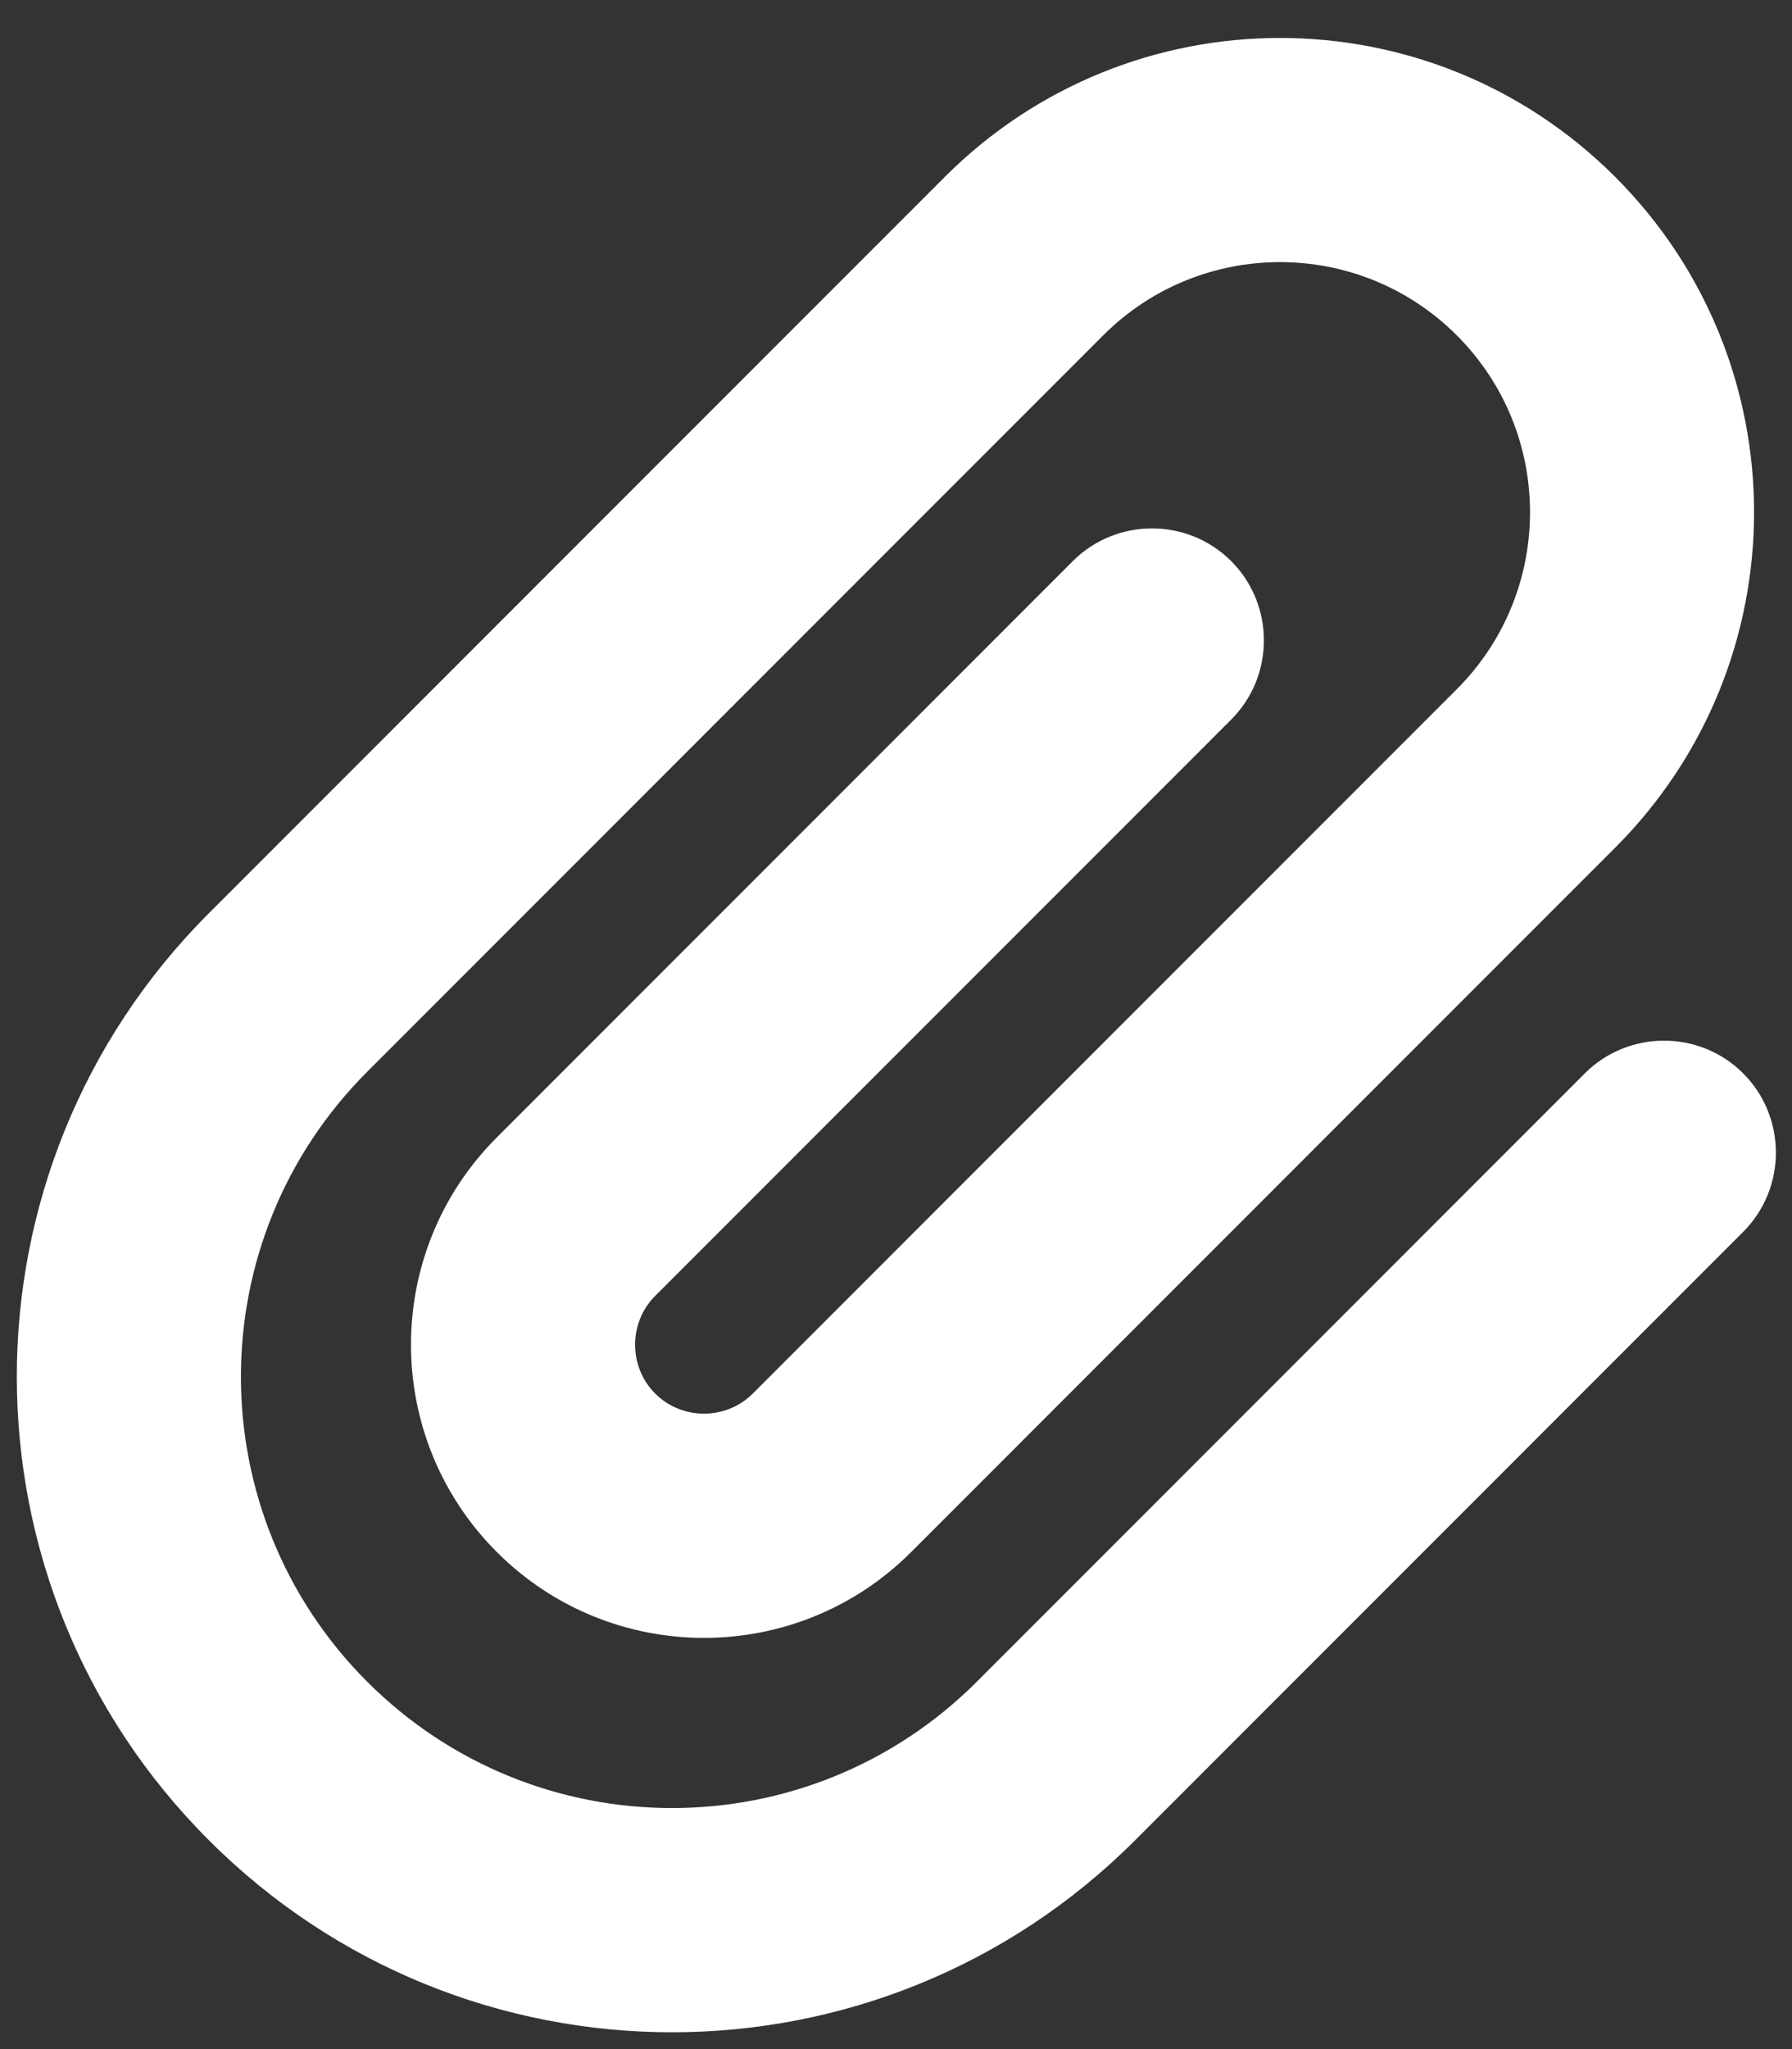 <svg width="21" height="24" viewBox="0 0 21 24" fill="none" xmlns="http://www.w3.org/2000/svg">
<rect x="0" y="0" width="21" height="24" fill="#333333" stroke="none"/>
<path d="M17.072 3.928C15.928 2.784 14.072 2.784 12.928 3.928L4.303 12.553C2.33 14.527 2.33 17.723 4.303 19.697C6.277 21.67 9.473 21.67 11.447 19.697L18.572 12.572C19.083 12.061 19.917 12.061 20.428 12.572C20.939 13.083 20.939 13.917 20.428 14.428L13.303 21.553C10.303 24.553 5.447 24.553 2.447 21.553C-0.553 18.553 -0.553 13.697 2.447 10.697L11.072 2.072C13.242 -0.098 16.758 -0.098 18.928 2.072C21.098 4.242 21.098 7.758 18.928 9.928L10.678 18.178C9.338 19.519 7.162 19.519 5.822 18.178C4.481 16.837 4.481 14.662 5.822 13.322L12.572 6.572C13.083 6.061 13.917 6.061 14.428 6.572C14.939 7.083 14.939 7.917 14.428 8.428L7.678 15.178C7.364 15.492 7.364 16.008 7.678 16.322C7.992 16.636 8.508 16.636 8.822 16.322L17.072 8.072C18.216 6.928 18.216 5.072 17.072 3.928Z" fill="white"/>
</svg>
